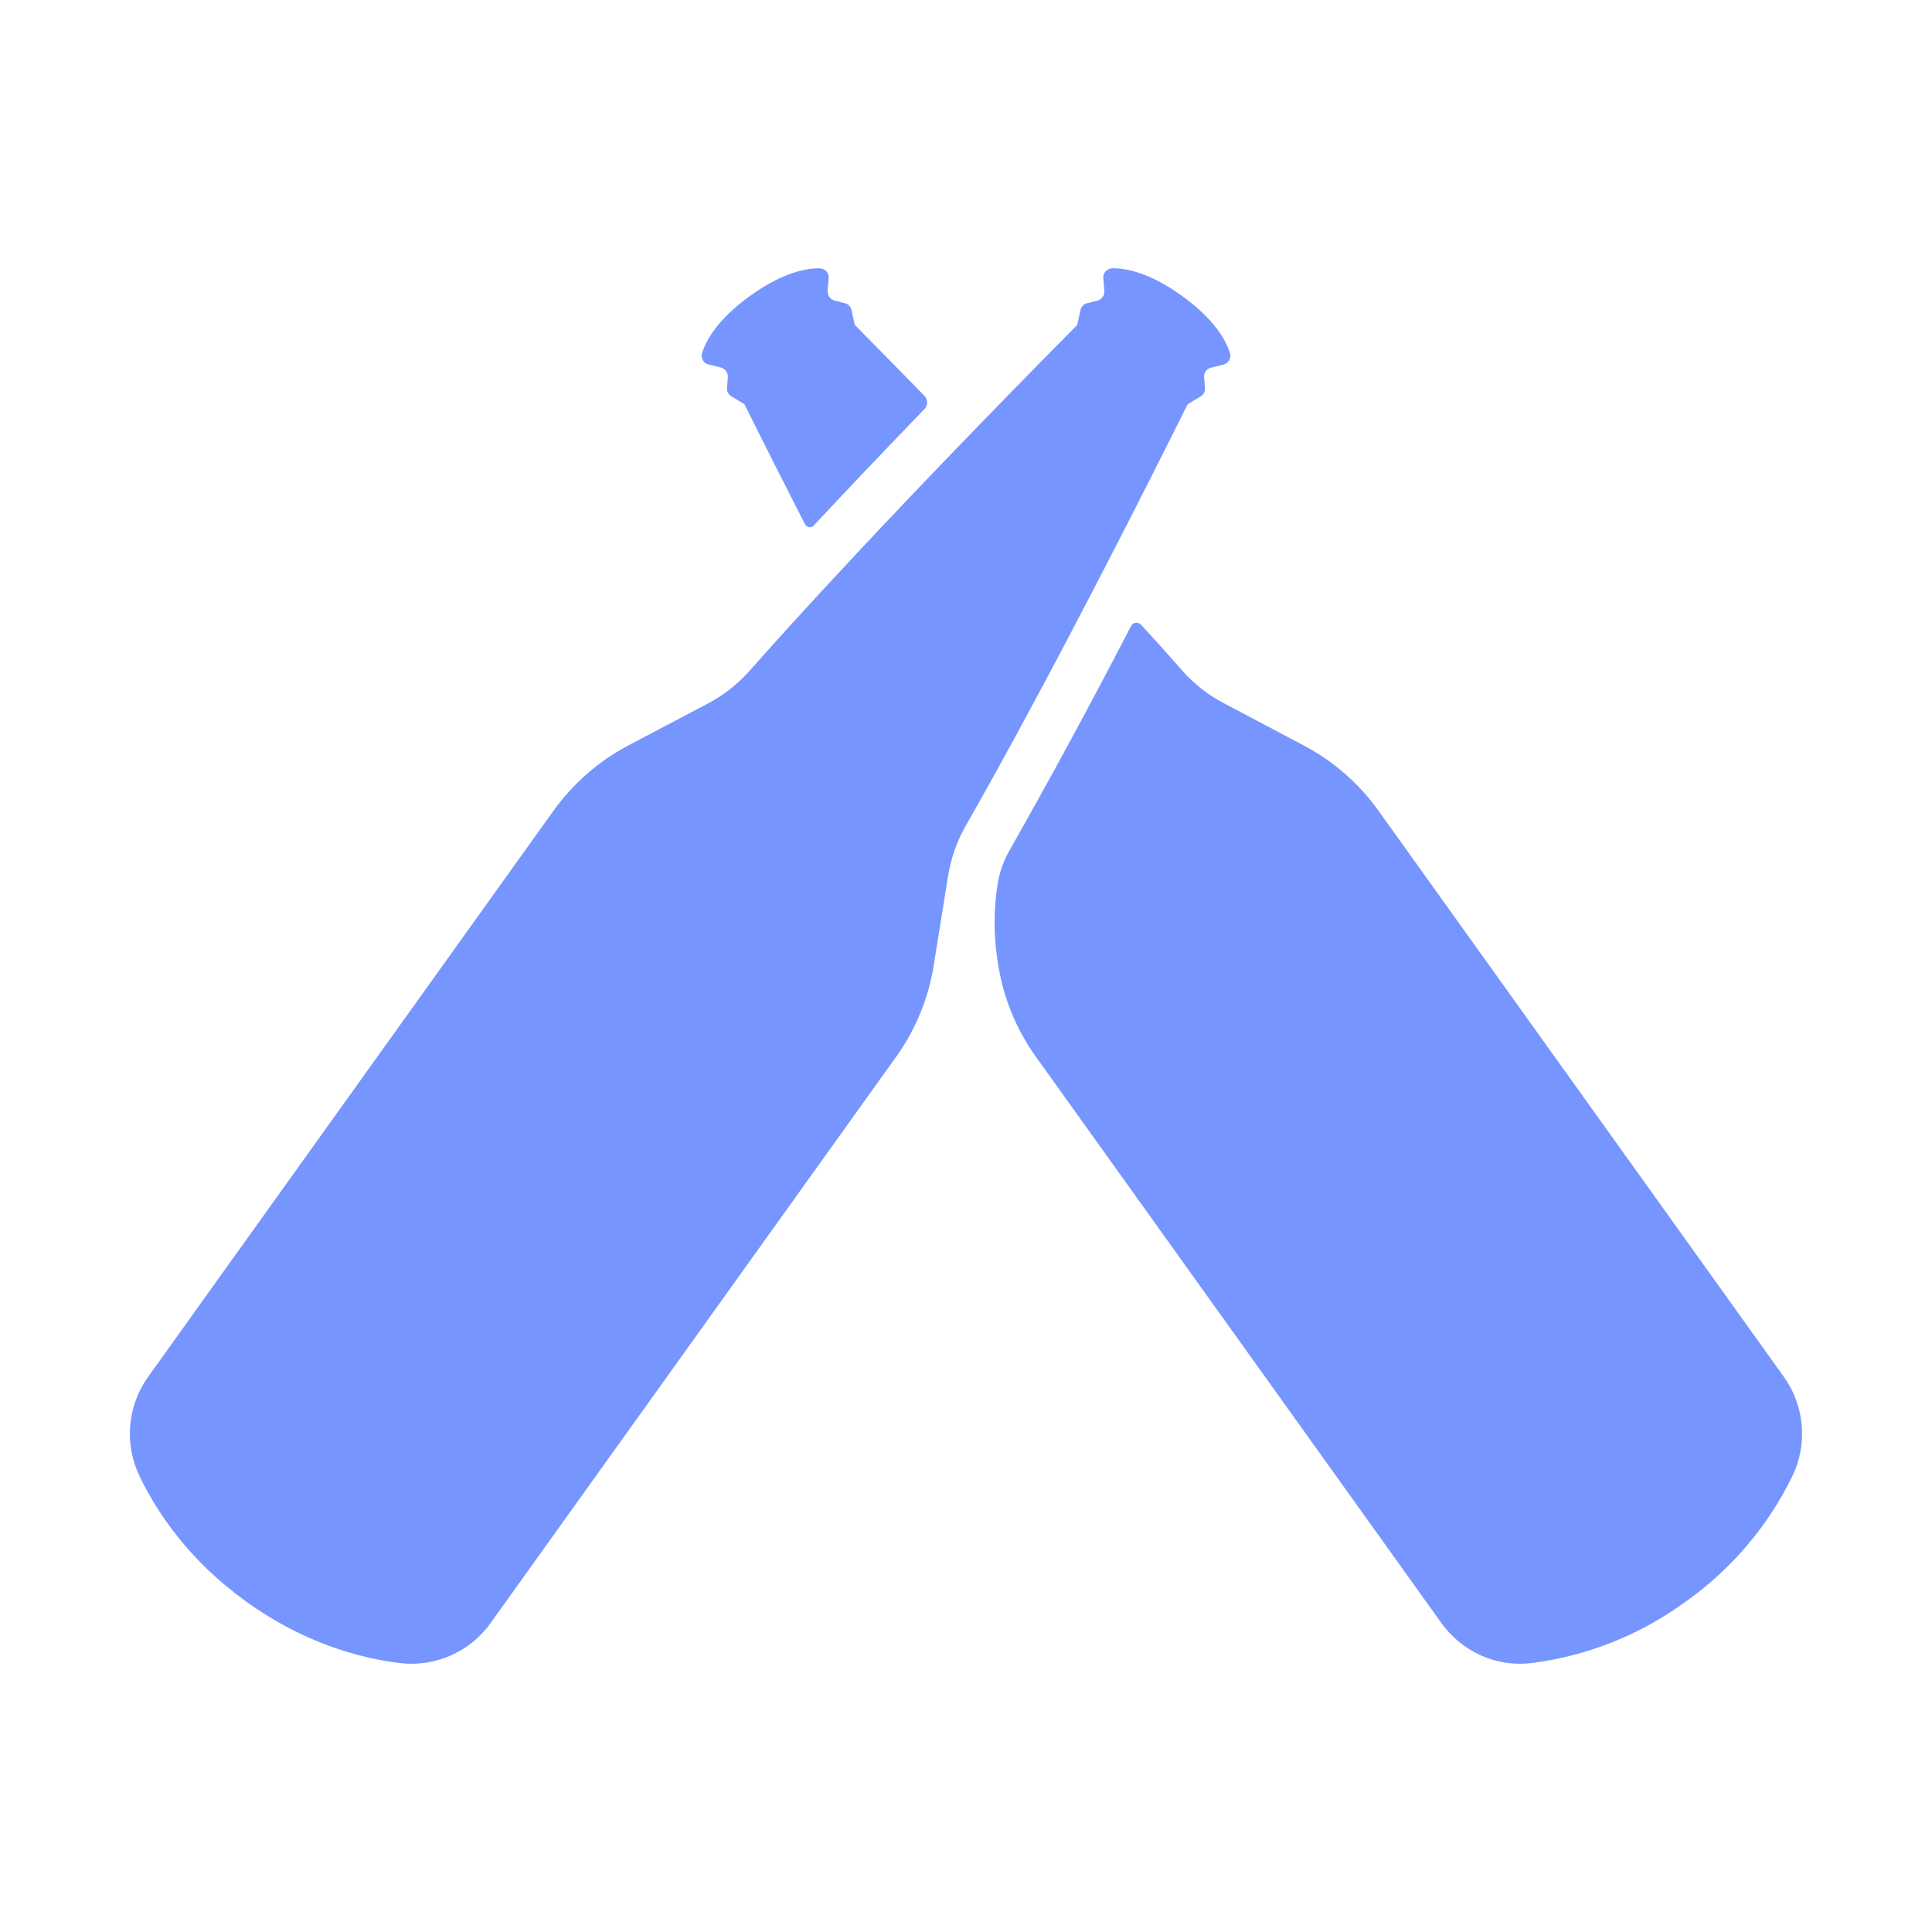 <?xml version="1.0" encoding="UTF-8"?> <svg xmlns="http://www.w3.org/2000/svg" width="36" height="36" viewBox="0 0 36 36" fill="none"><path d="M16.702 19.687L9.14 30.245C8.754 30.786 8.102 31.07 7.442 30.988C6.692 30.895 5.658 30.613 4.593 29.847C3.527 29.081 2.929 28.19 2.601 27.508C2.459 27.213 2.398 26.886 2.426 26.561C2.454 26.235 2.569 25.923 2.759 25.657L10.32 15.098C10.682 14.597 11.153 14.185 11.699 13.895L13.187 13.111C13.486 12.954 13.753 12.743 13.976 12.49C14.698 11.671 16.637 9.525 20.073 6.055L20.133 5.779C20.139 5.748 20.154 5.719 20.177 5.696C20.199 5.673 20.227 5.657 20.258 5.65L20.447 5.602C20.487 5.591 20.522 5.567 20.546 5.534C20.57 5.5 20.581 5.46 20.578 5.418L20.559 5.185C20.557 5.162 20.559 5.139 20.566 5.117C20.573 5.095 20.585 5.075 20.6 5.058C20.615 5.04 20.634 5.026 20.655 5.017C20.675 5.007 20.698 5.001 20.721 5C20.95 4.994 21.394 5.06 22.021 5.511C22.648 5.961 22.852 6.362 22.919 6.58C22.926 6.603 22.928 6.626 22.925 6.649C22.922 6.672 22.915 6.694 22.904 6.714C22.892 6.734 22.876 6.751 22.858 6.765C22.839 6.778 22.818 6.788 22.796 6.793L22.569 6.85C22.528 6.859 22.492 6.883 22.468 6.917C22.444 6.951 22.433 6.992 22.437 7.034L22.453 7.228C22.456 7.26 22.45 7.292 22.435 7.32C22.421 7.348 22.398 7.372 22.371 7.388L22.13 7.533C19.95 11.907 18.541 14.435 17.997 15.383C17.831 15.677 17.718 15.997 17.664 16.331L17.398 17.994C17.299 18.604 17.061 19.184 16.702 19.688V19.687ZM33.24 25.656L25.679 15.097C25.318 14.595 24.846 14.184 24.3 13.894L22.813 13.108C22.513 12.952 22.246 12.742 22.023 12.488C21.772 12.202 21.518 11.919 21.261 11.639C21.248 11.626 21.233 11.616 21.216 11.61C21.199 11.604 21.181 11.602 21.163 11.605C21.145 11.607 21.128 11.613 21.113 11.623C21.098 11.633 21.086 11.646 21.077 11.662C20.348 13.071 19.593 14.466 18.811 15.846C18.699 16.041 18.624 16.254 18.589 16.476C18.514 16.95 18.514 17.434 18.589 17.908L18.602 17.991C18.7 18.602 18.939 19.183 19.298 19.685L26.859 30.244C27.244 30.78 27.885 31.069 28.539 30.989C29.577 30.857 30.564 30.463 31.407 29.846C32.257 29.246 32.942 28.441 33.398 27.506C33.54 27.212 33.6 26.885 33.572 26.559C33.544 26.234 33.431 25.922 33.24 25.656ZM13.204 6.791L13.431 6.848C13.471 6.858 13.506 6.882 13.53 6.915C13.554 6.949 13.566 6.99 13.562 7.031L13.547 7.226C13.544 7.257 13.55 7.289 13.565 7.317C13.579 7.346 13.601 7.369 13.629 7.385L13.87 7.531C14.273 8.338 14.649 9.083 14.998 9.765C15.032 9.831 15.116 9.843 15.166 9.79C15.733 9.181 16.419 8.459 17.224 7.624C17.256 7.592 17.274 7.548 17.275 7.502C17.276 7.456 17.259 7.411 17.227 7.378C16.818 6.96 16.39 6.522 15.927 6.053L15.867 5.778C15.86 5.747 15.845 5.719 15.823 5.696C15.801 5.673 15.773 5.657 15.742 5.65L15.553 5.602C15.513 5.591 15.478 5.567 15.454 5.534C15.43 5.5 15.418 5.46 15.421 5.418L15.441 5.185C15.443 5.162 15.441 5.139 15.434 5.117C15.427 5.096 15.415 5.076 15.4 5.058C15.386 5.041 15.367 5.027 15.347 5.017C15.326 5.007 15.304 5.002 15.281 5C15.054 4.994 14.609 5.059 13.98 5.511C13.353 5.961 13.149 6.362 13.082 6.58C13.075 6.603 13.073 6.626 13.076 6.649C13.079 6.672 13.086 6.694 13.098 6.714C13.109 6.734 13.125 6.751 13.143 6.765C13.162 6.778 13.183 6.788 13.205 6.793L13.204 6.791Z" fill="#7695FF"></path></svg> 